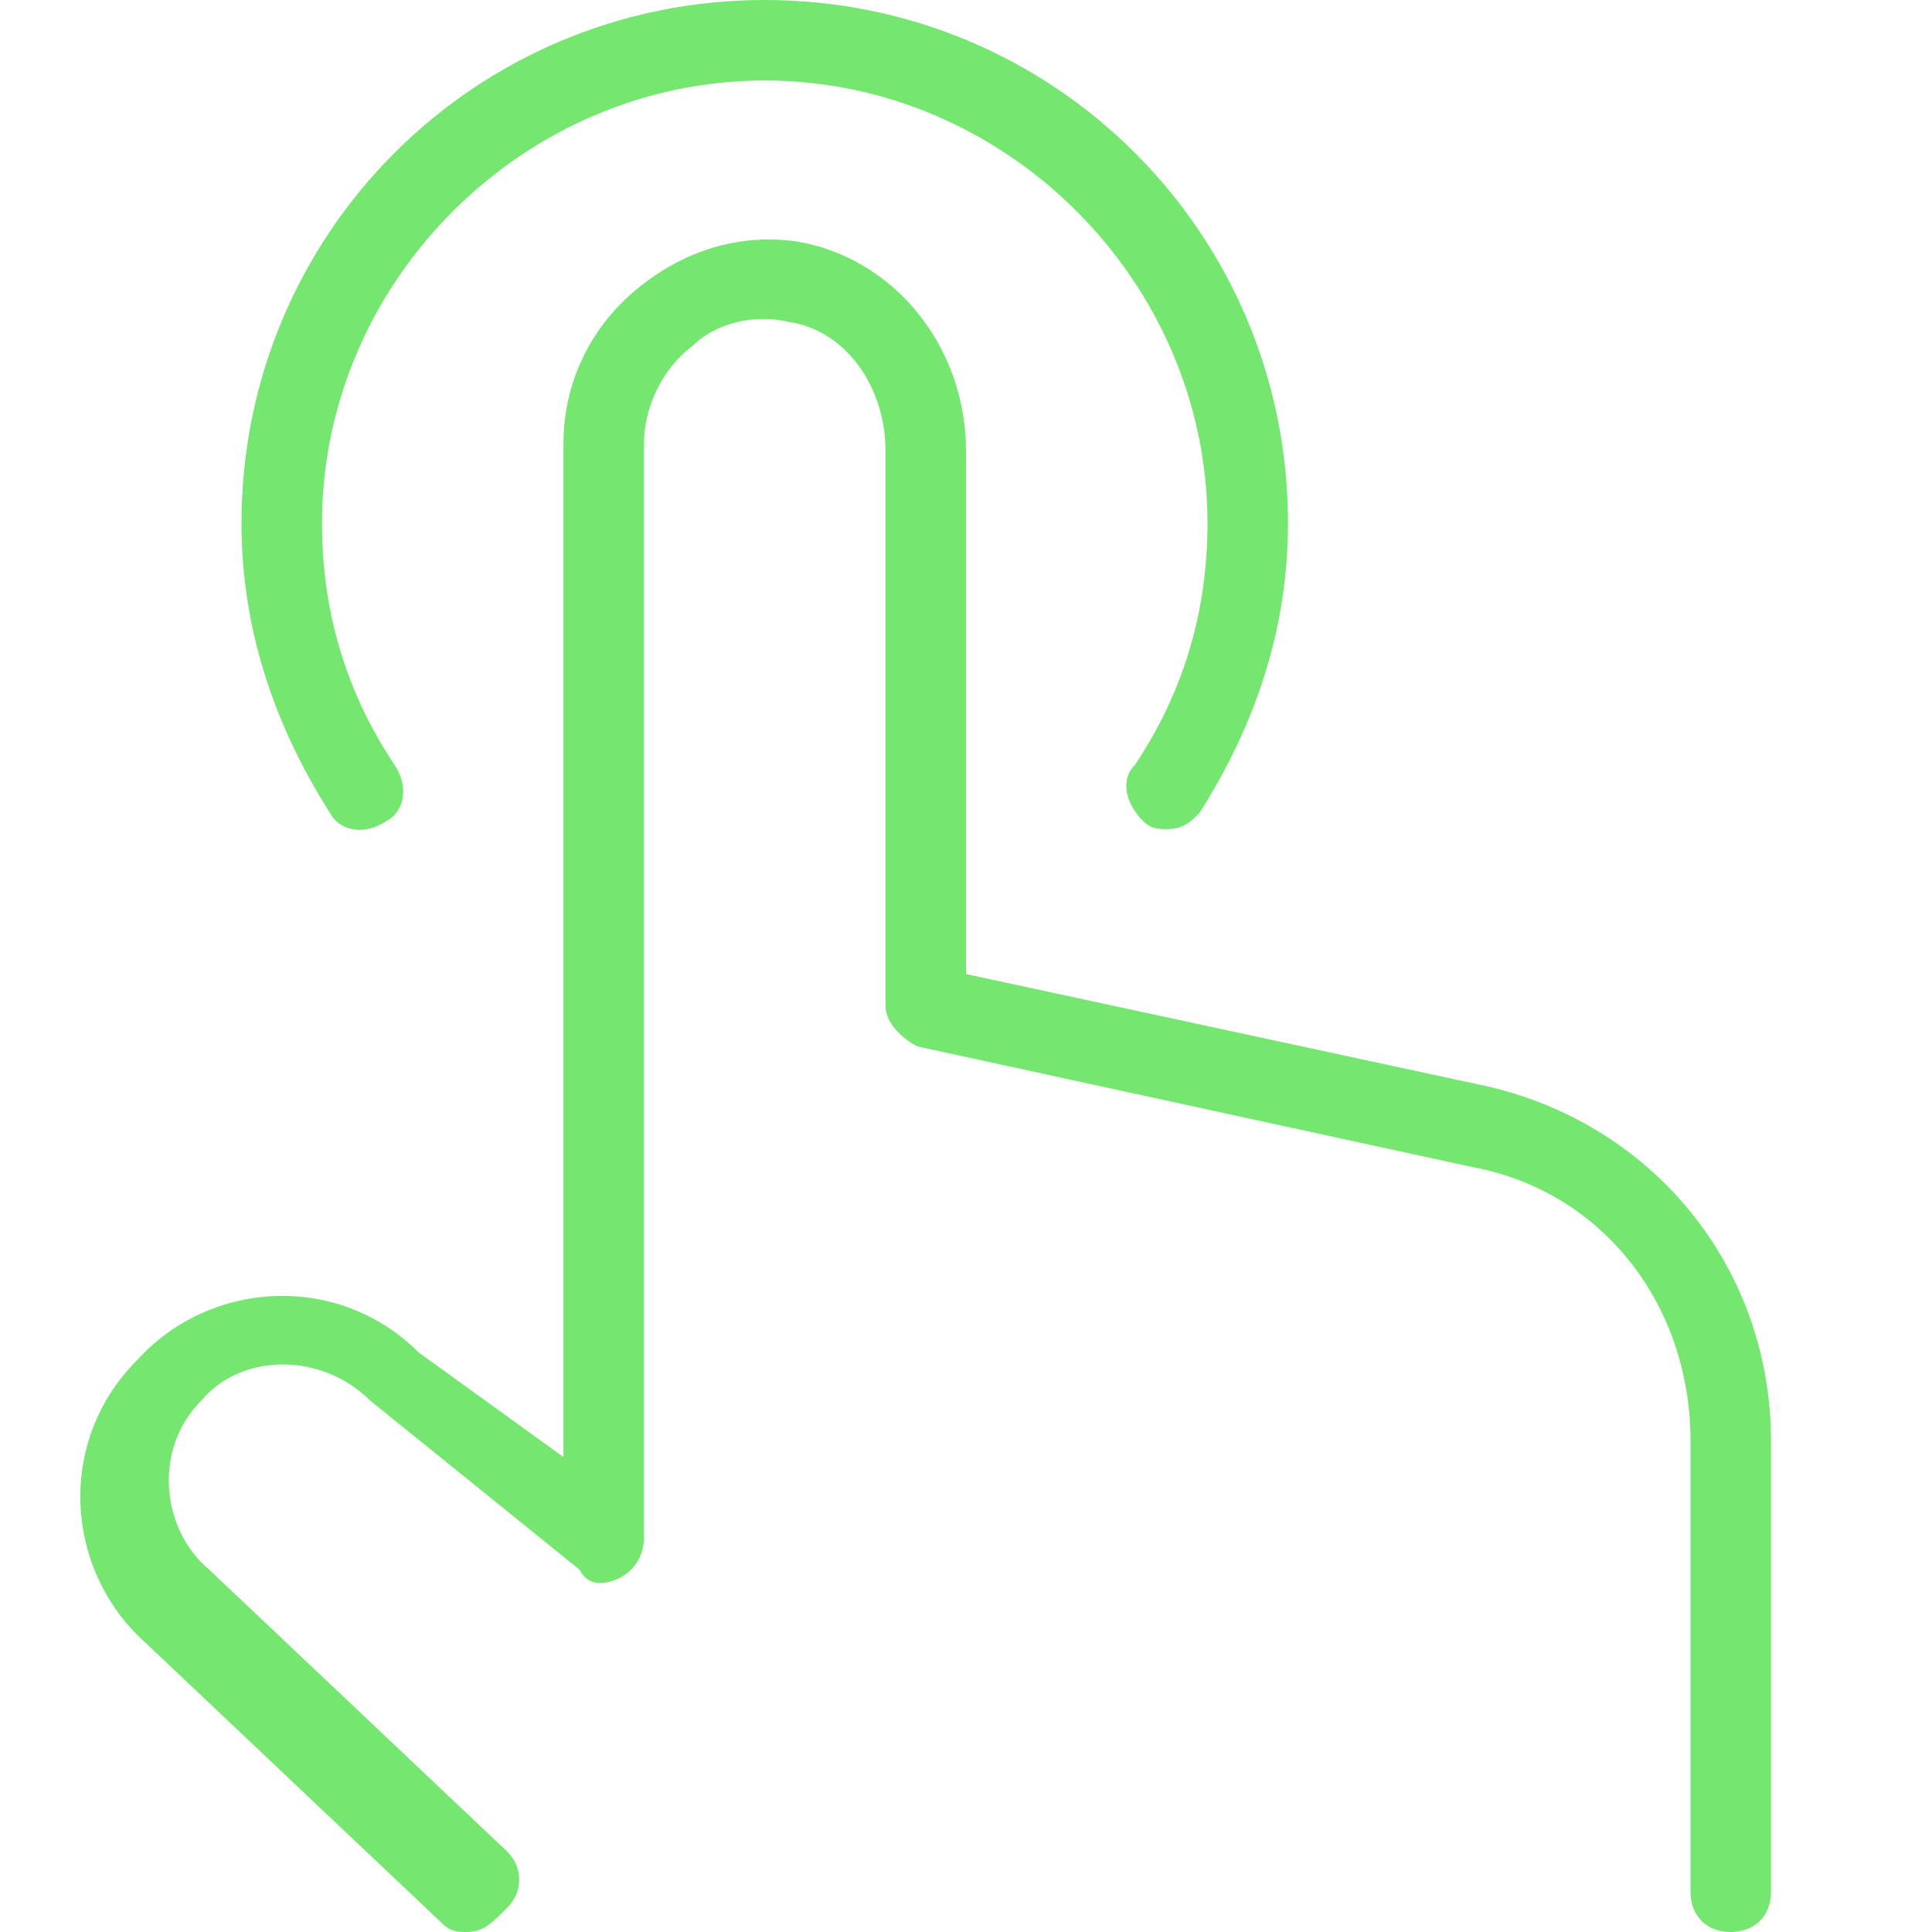 <?xml version="1.0" encoding="UTF-8"?>
<!-- Generator: Adobe Illustrator 27.0.1, SVG Export Plug-In . SVG Version: 6.00 Build 0)  -->
<svg xmlns="http://www.w3.org/2000/svg" xmlns:xlink="http://www.w3.org/1999/xlink" version="1.1" id="Layer_1" x="0px" y="0px" viewBox="0 0 24 24" style="enable-background:new 0 0 24 24;" xml:space="preserve">
<style type="text/css">
	.st0{fill:#75E66F;}
</style>
<path class="st0" d="M22,17.9v5.6c0,0.3-0.2,0.5-0.5,0.5S21,23.8,21,23.5v-5.6c0-1.7-1.1-3.1-2.7-3.4L11.4,13  c-0.2-0.1-0.4-0.3-0.4-0.5V5.6c0-0.8-0.5-1.5-1.2-1.6c-0.4-0.1-0.9,0-1.2,0.3C8.2,4.6,8,5.1,8,5.5v13.6c0,0.2-0.1,0.4-0.3,0.5  c-0.2,0.1-0.4,0.1-0.5-0.1l-2.6-2.1c-0.6-0.6-1.6-0.6-2.1,0c-0.6,0.6-0.5,1.6,0.1,2.1l3.7,3.5c0.2,0.2,0.2,0.5,0,0.7  C6.1,23.9,6,24,5.8,24c-0.1,0-0.2,0-0.3-0.1l-3.7-3.5c-1-0.9-1.1-2.5-0.1-3.5c0.9-1,2.5-1.1,3.5-0.1L7,18.1V5.5  c0-0.7,0.3-1.4,0.9-1.9c0.6-0.5,1.3-0.7,2-0.6C11.1,3.2,12,4.3,12,5.6v6.5l6.5,1.4C20.6,14,22,15.8,22,17.9L22,17.9z M4.8,10.2  C5,10.1,5.1,9.8,4.9,9.5C4.3,8.6,4,7.6,4,6.5C4,3.5,6.5,1,9.5,1S15,3.5,15,6.5c0,1.1-0.3,2.1-0.9,3c-0.2,0.2-0.1,0.5,0.1,0.7  c0.1,0.1,0.2,0.1,0.3,0.1c0.2,0,0.3-0.1,0.4-0.2C15.6,9,16,7.8,16,6.5C16,2.9,13.1,0,9.5,0S3,2.9,3,6.5C3,7.8,3.4,9,4.1,10.1  C4.2,10.3,4.5,10.4,4.8,10.2L4.8,10.2z"></path>
</svg>
